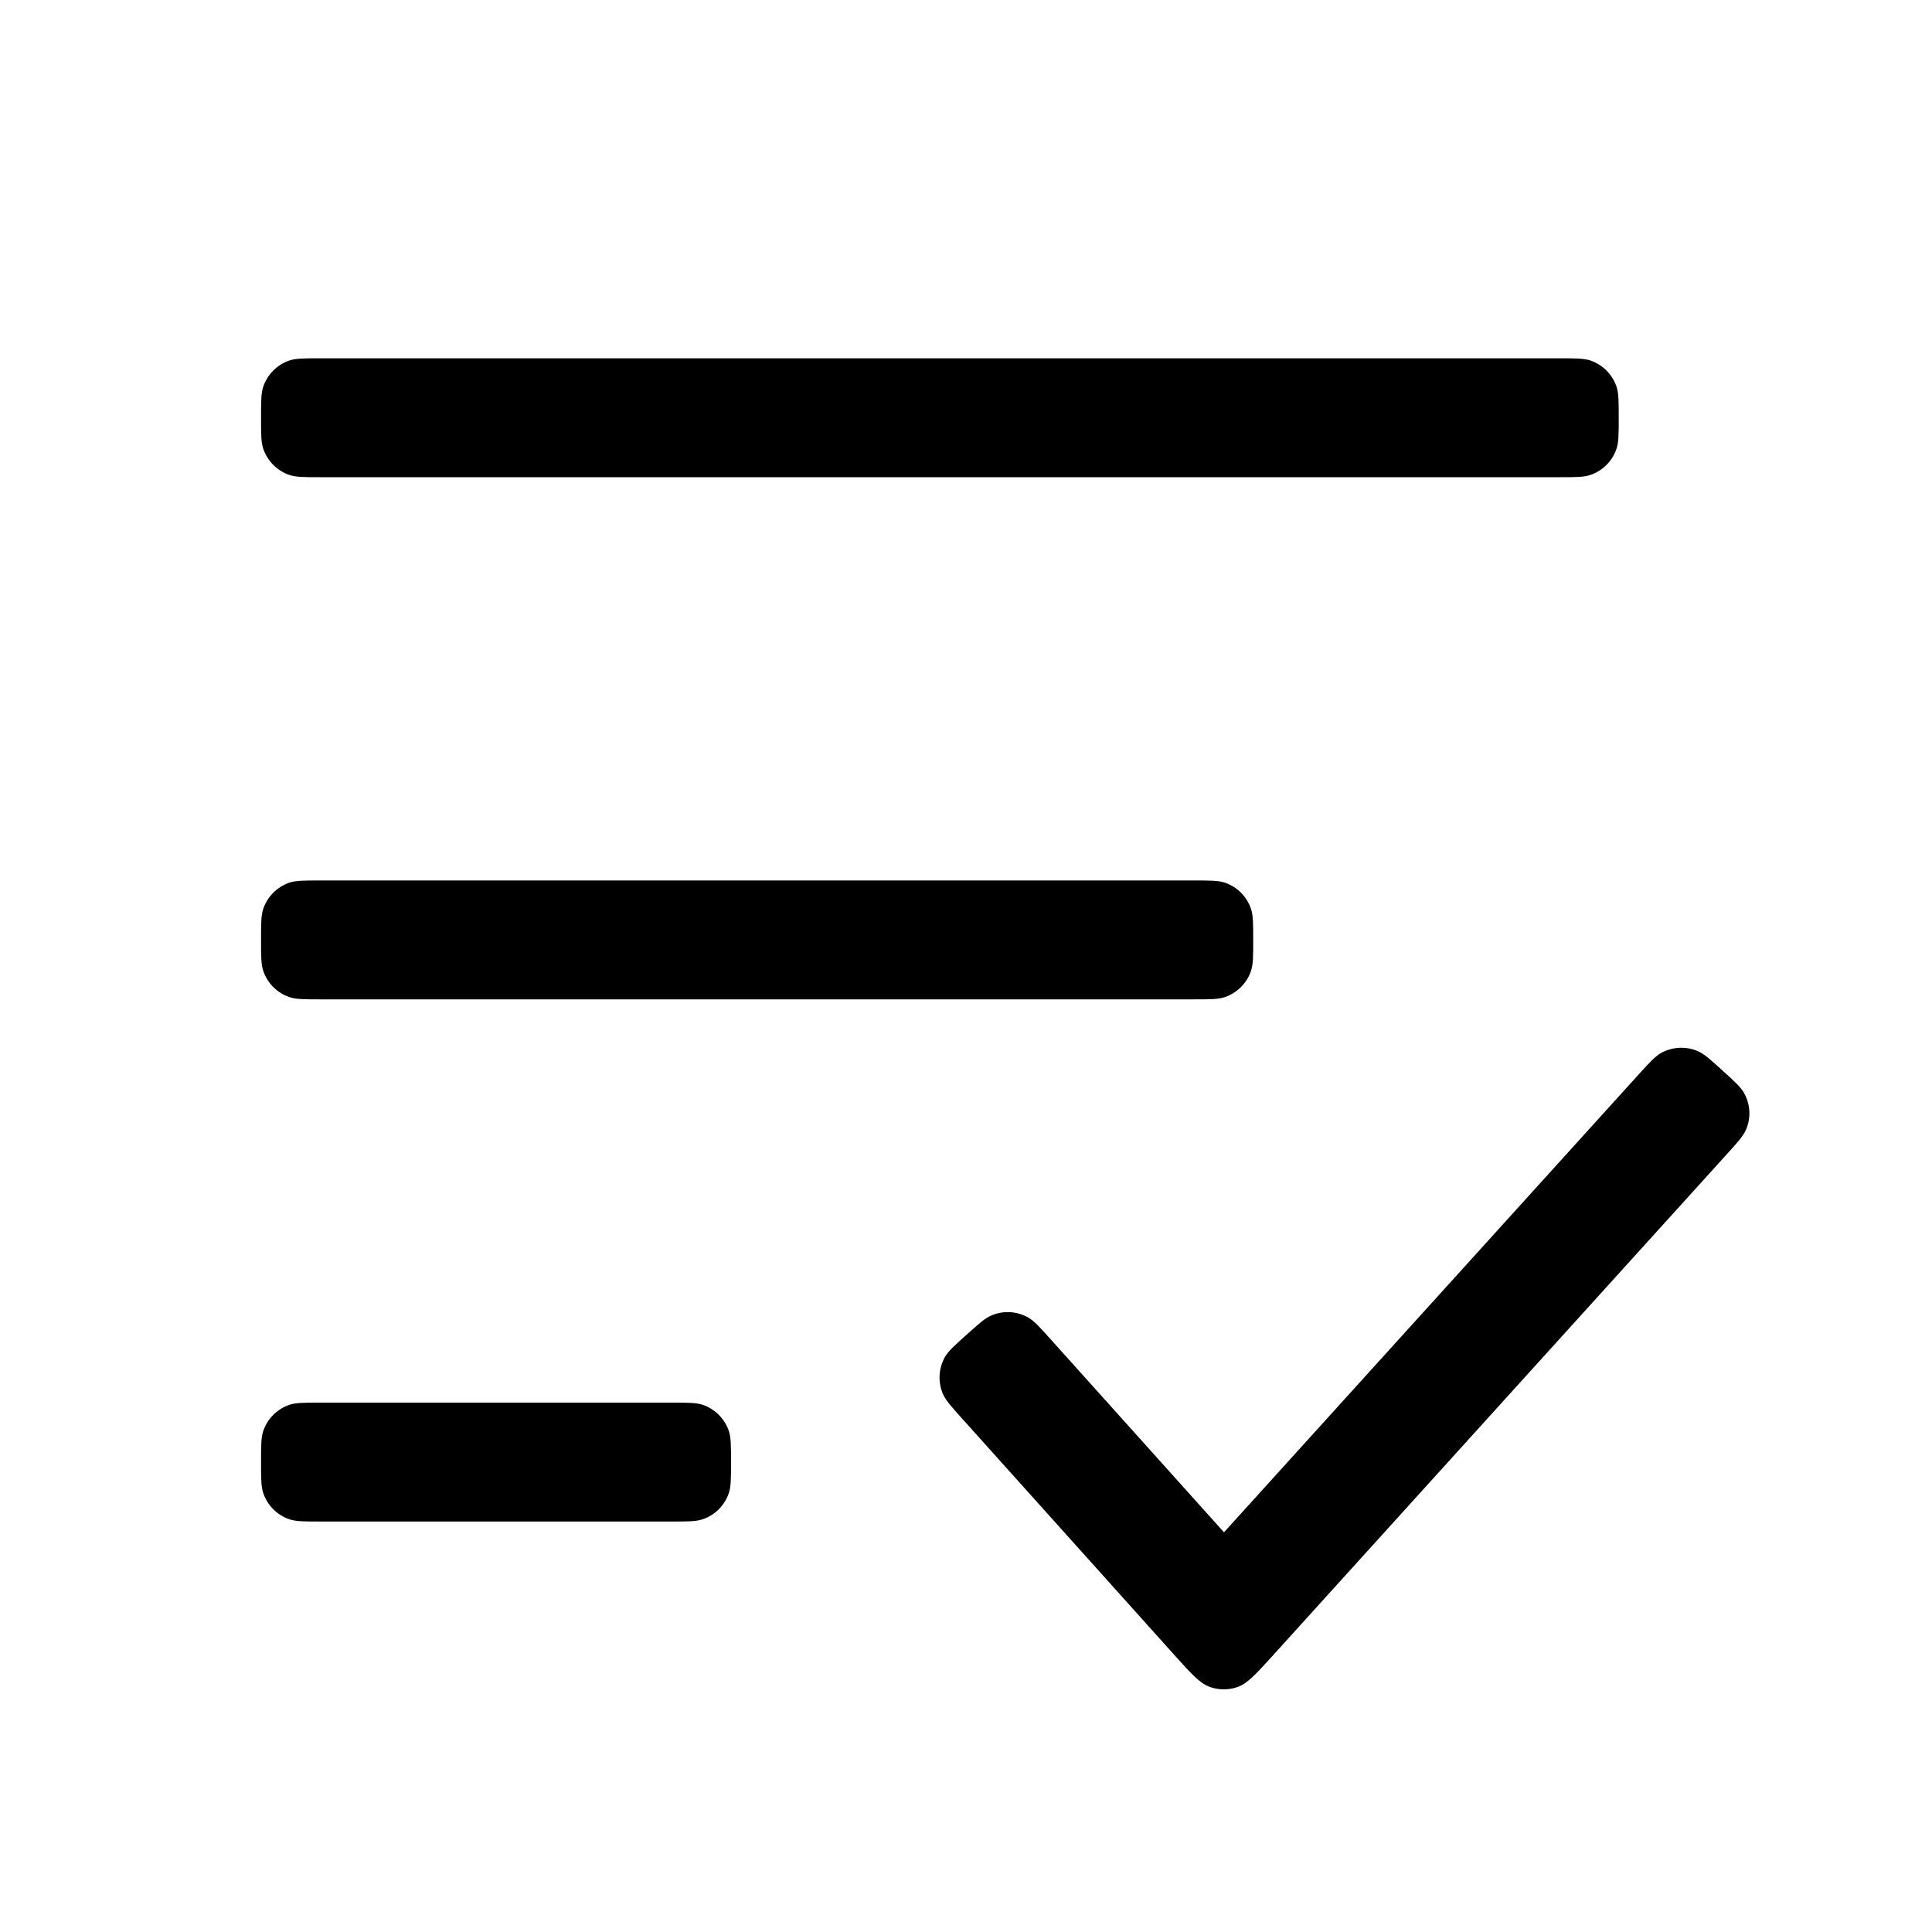 <?xml version="1.0" encoding="UTF-8"?>
<svg xmlns="http://www.w3.org/2000/svg" width="26" height="26" viewBox="0 0 26 26" fill="none" stroke="none">
  <style>
    :root{color-scheme:light dark;}
    svg{color:#000000;}
    @media (prefers-color-scheme: dark){svg{color:#FFFFFF;}}
  </style>
  <path d="M23.18 14.406 C23.346 14.556 23.429 14.631 23.474 14.715 C23.556 14.865 23.565 15.043 23.498 15.2 C23.461 15.288 23.386 15.371 23.236 15.536 L17.134 22.274 C16.903 22.529 16.787 22.657 16.652 22.704 C16.532 22.745 16.403 22.745 16.284 22.703 C16.148 22.655 16.033 22.527 15.803 22.271 L12.948 19.091 C12.799 18.925 12.724 18.841 12.687 18.754 C12.622 18.596 12.631 18.418 12.713 18.268 C12.759 18.185 12.842 18.11 13.009 17.961 C13.175 17.812 13.258 17.737 13.346 17.701 C13.503 17.635 13.682 17.645 13.831 17.727 C13.914 17.772 13.989 17.856 14.138 18.022 L16.472 20.621 L22.05 14.462 C22.2 14.297 22.275 14.214 22.359 14.168 C22.509 14.087 22.687 14.078 22.844 14.144 C22.932 14.181 23.015 14.256 23.18 14.406 Z" fill="currentColor" fill-rule="evenodd" clip-rule="evenodd" />
  <path d="M21.784 5.622 C21.784 5.843 21.784 5.954 21.753 6.043 C21.697 6.206 21.568 6.334 21.405 6.391 C21.316 6.422 21.205 6.422 20.984 6.422 H4.313 C4.092 6.422 3.981 6.422 3.892 6.391 C3.729 6.334 3.601 6.206 3.544 6.043 C3.513 5.954 3.513 5.843 3.513 5.622 C3.513 5.4 3.513 5.29 3.544 5.2 C3.601 5.037 3.729 4.909 3.892 4.852 C3.981 4.822 4.092 4.822 4.313 4.822 H20.984 C21.205 4.822 21.316 4.822 21.405 4.852 C21.568 4.909 21.697 5.037 21.753 5.2 C21.784 5.29 21.784 5.4 21.784 5.622 Z" fill="currentColor" />
  <path d="M16.865 12.649 C16.865 12.87 16.865 12.981 16.834 13.07 C16.778 13.233 16.649 13.361 16.486 13.418 C16.397 13.449 16.286 13.449 16.065 13.449 H4.313 C4.092 13.449 3.981 13.449 3.892 13.418 C3.729 13.361 3.601 13.233 3.544 13.07 C3.513 12.981 3.513 12.87 3.513 12.649 C3.513 12.427 3.513 12.316 3.544 12.227 C3.601 12.064 3.729 11.936 3.892 11.879 C3.981 11.849 4.092 11.849 4.313 11.849 H16.065 C16.286 11.849 16.397 11.849 16.486 11.879 C16.649 11.936 16.778 12.064 16.834 12.227 C16.865 12.316 16.865 12.427 16.865 12.649 Z" fill="currentColor" />
  <path d="M3.513 19.676 C3.513 19.897 3.513 20.008 3.544 20.097 C3.601 20.26 3.729 20.389 3.892 20.445 C3.981 20.476 4.092 20.476 4.313 20.476 H9.038 C9.259 20.476 9.37 20.476 9.459 20.445 C9.622 20.389 9.751 20.26 9.807 20.097 C9.838 20.008 9.838 19.897 9.838 19.676 C9.838 19.454 9.838 19.344 9.807 19.254 C9.751 19.091 9.622 18.963 9.459 18.906 C9.37 18.876 9.259 18.876 9.038 18.876 H4.313 C4.092 18.876 3.981 18.876 3.892 18.906 C3.729 18.963 3.601 19.091 3.544 19.254 C3.513 19.344 3.513 19.454 3.513 19.676 Z" fill="currentColor" />
</svg>
